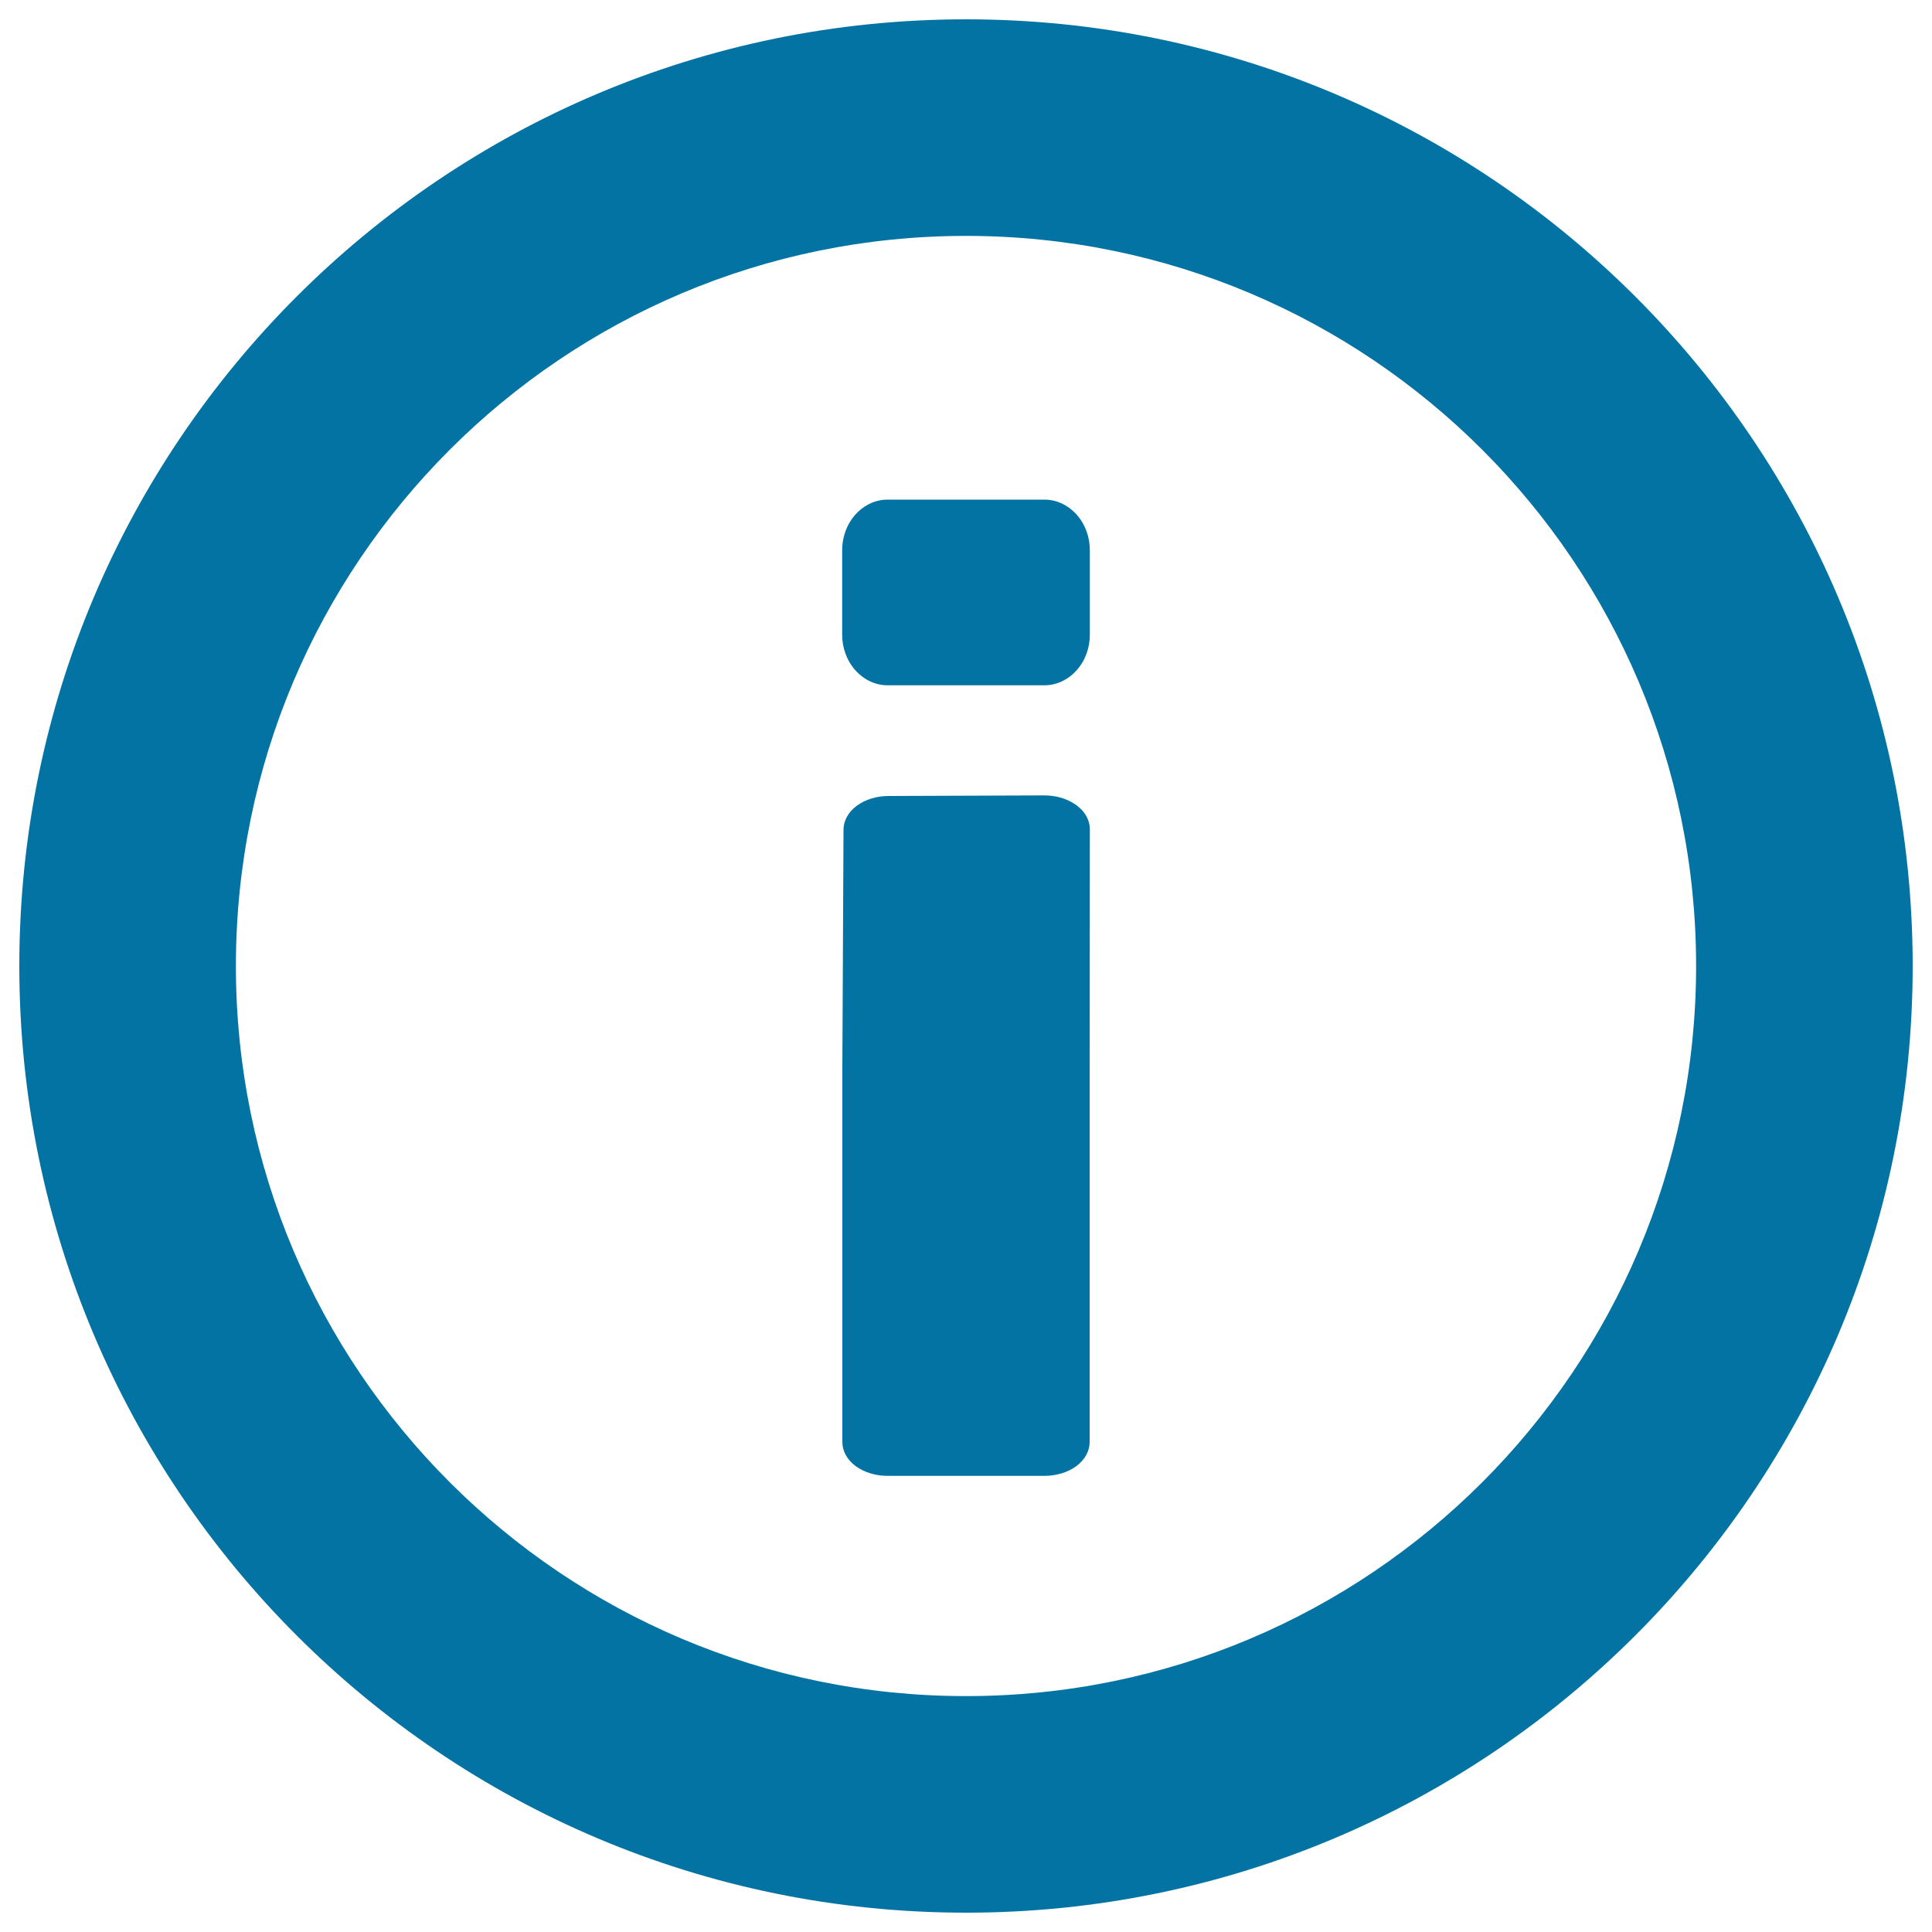 <svg xmlns="http://www.w3.org/2000/svg" viewBox="0 0 1000 1000" style="fill:#0273a2">
<title>Prompt SVG icon</title>
<path d="M500,10C229.4,10,10,229.4,10,500c0,270.6,219.4,490,490,490c270.6,0,490-219.4,490-490C990,229.4,770.6,10,500,10z M500,877.9c-208.7,0-377.9-169.2-377.9-377.9c0-208.7,169.2-377.9,377.9-377.9S877.9,291.3,877.9,500C877.9,708.7,708.7,877.9,500,877.9z"/><path d="M540.6,258.6h-81.2c-6,0-12,2.6-16.6,7.7c-4.6,5.1-6.9,11.8-6.9,18.5v43.7c0,6.7,2.3,13.4,6.9,18.5c4.6,5.1,10.6,7.7,16.6,7.7h81.2c6,0,12-2.6,16.6-7.7c4.6-5.1,6.9-11.8,6.9-18.5v-43.7c0-6.7-2.3-13.4-6.9-18.5C552.6,261.2,546.6,258.6,540.6,258.6z"/><path d="M557.2,416.8c-4.6-3.4-10.6-5.1-16.6-5.1l-80.7,0.3c-5.9,0-11.9,1.7-16.5,5.1c-4.5,3.4-6.8,7.9-6.8,12.3L436,552.8v193.6c0,4.5,2.3,9,6.8,12.4c4.6,3.4,10.6,5.1,16.6,5.1h81.2c6,0,12-1.7,16.6-5.1c4.5-3.4,6.8-7.9,6.8-12.4V554.2l0.1-125C564.1,424.7,561.8,420.2,557.2,416.8z"/>
</svg>